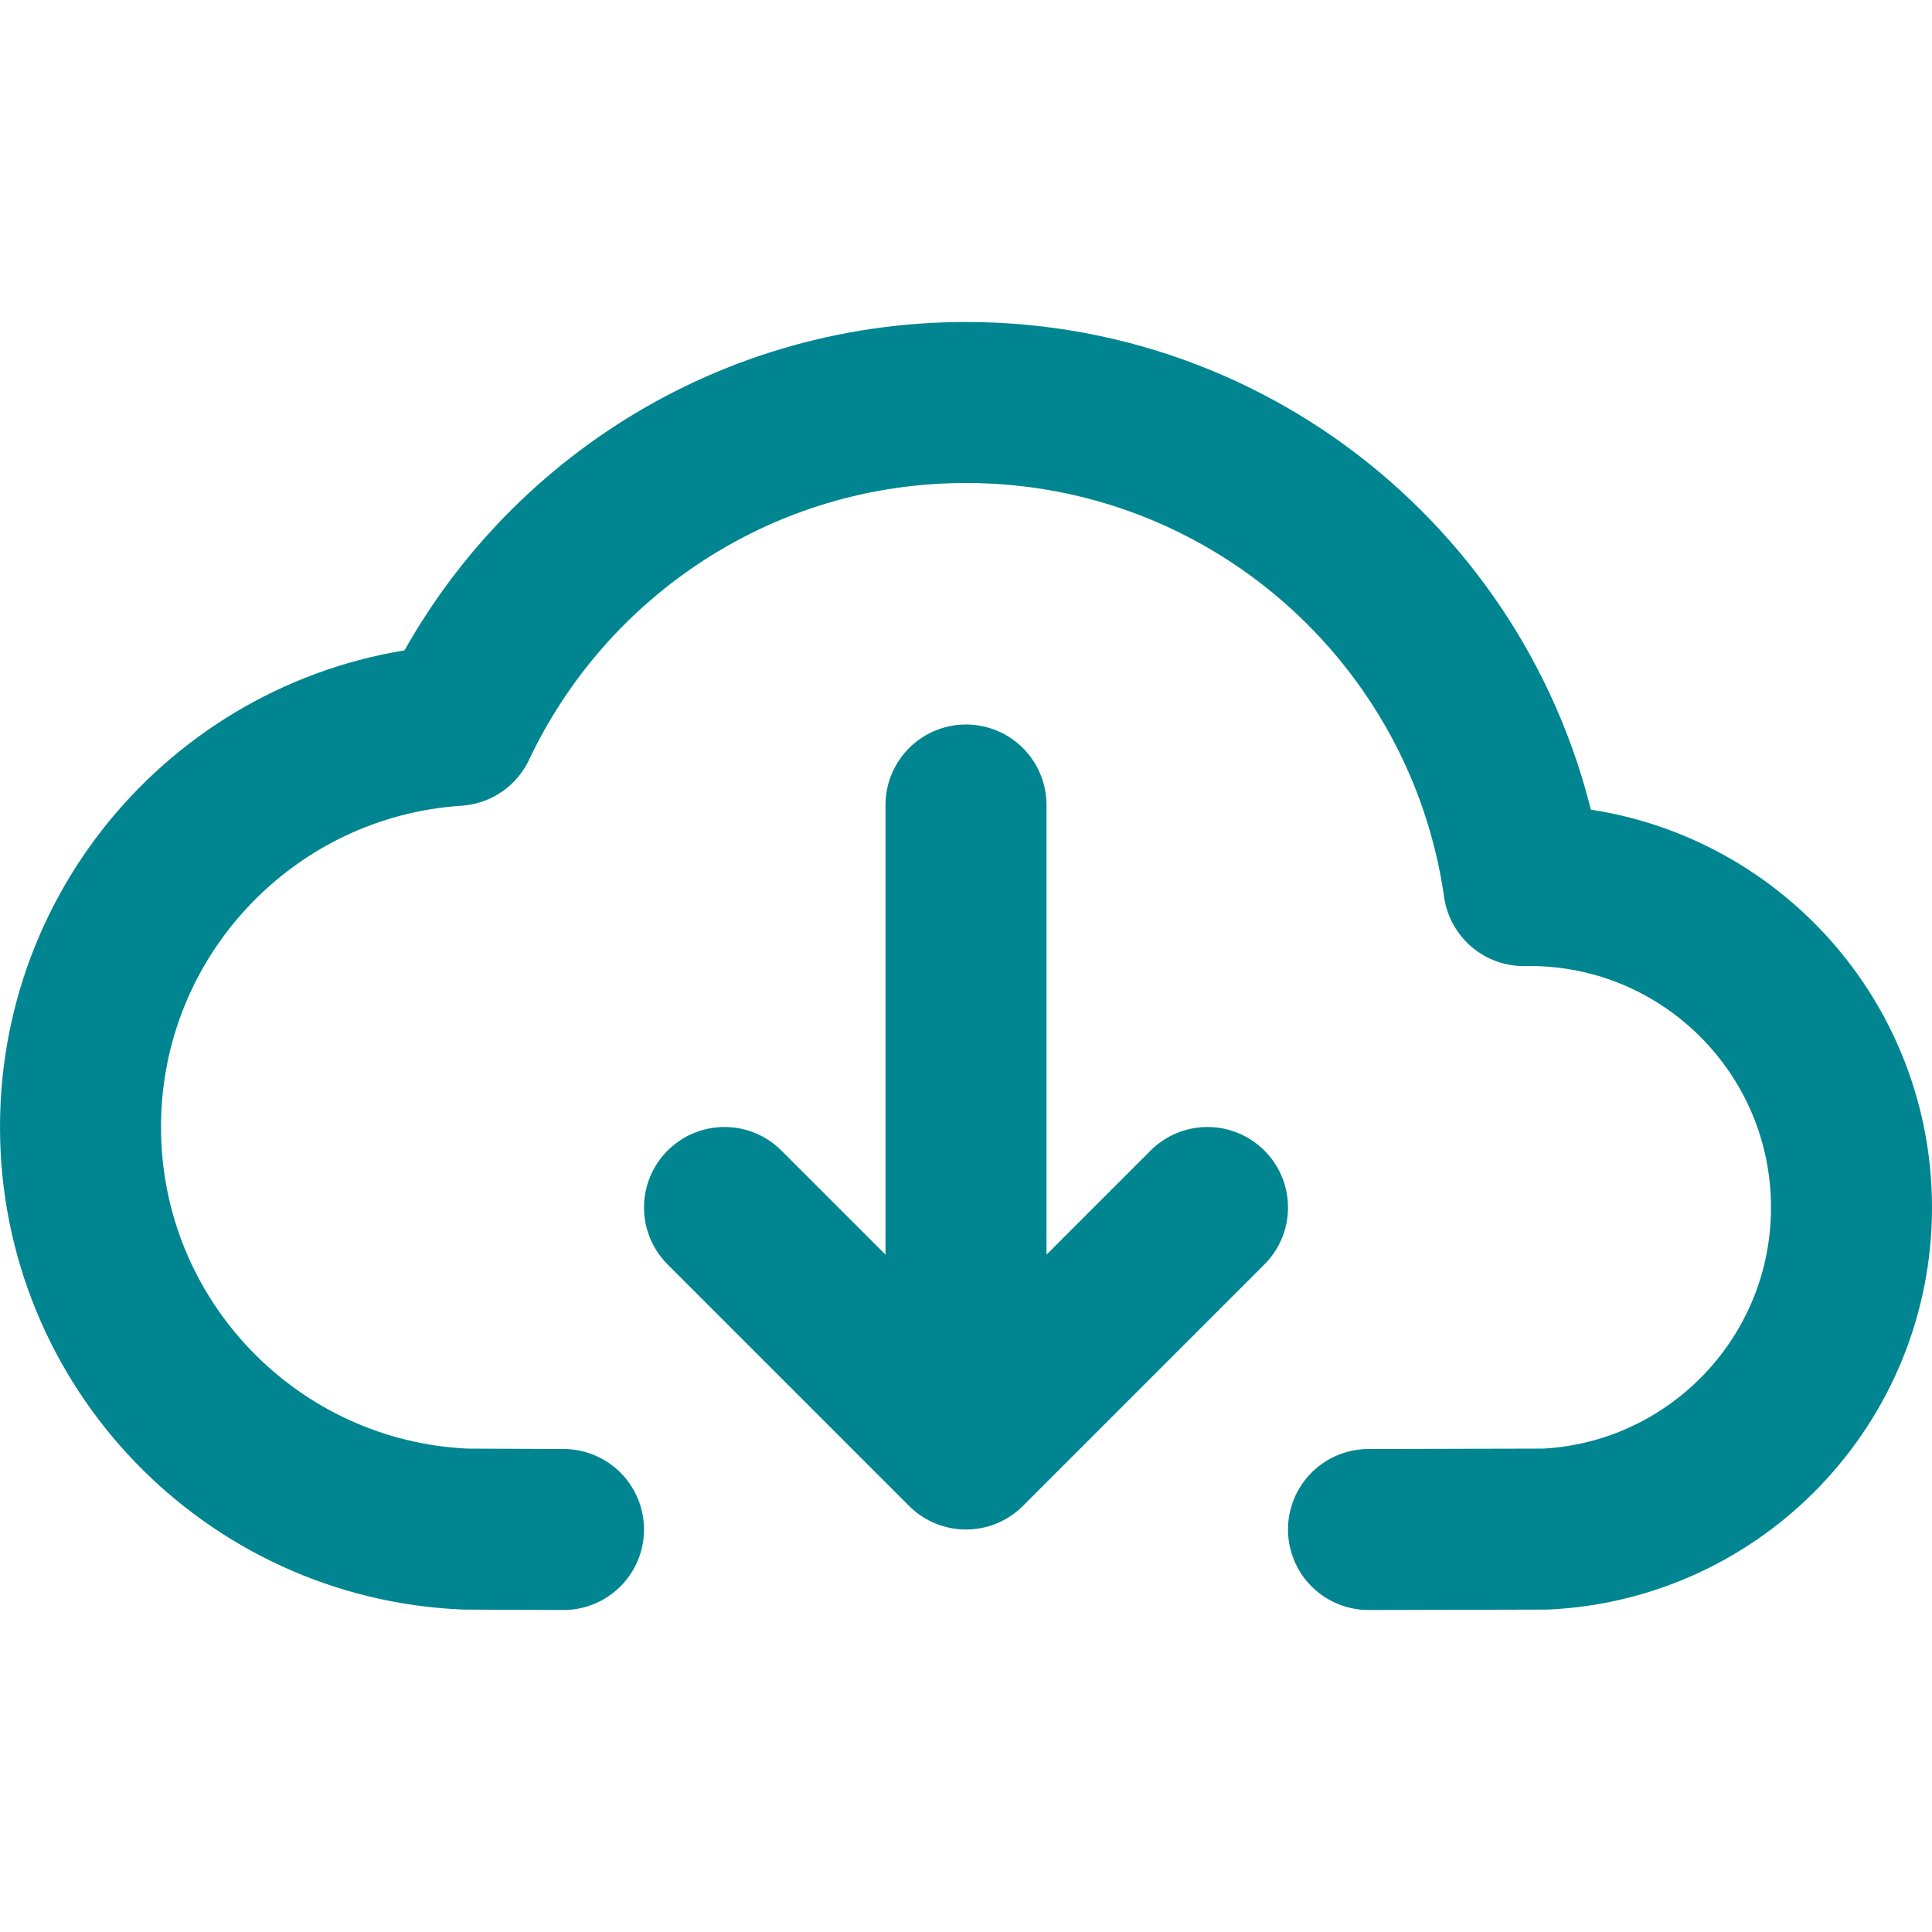 <svg width="800px" height="800px" viewBox="0 0 24 24" fill="none" xmlns="http://www.w3.org/2000/svg">
    <path d="M7 19L5.783 18.995C3.122 18.882 1 16.689 1 14C1 11.35 3.061 9.182 5.668 9.011C6.789 6.64 9.203 5 12 5C15.527 5 18.445 7.608 18.929 11.001L19 11C21.209 11 23 12.791 23 15C23 17.142 21.316 18.891 19.2 18.995L17 19M12 10V18M12 18L15 15M12 18L9 15" stroke="#008591" stroke-width="2" stroke-linecap="round" stroke-linejoin="round"/>
</svg>